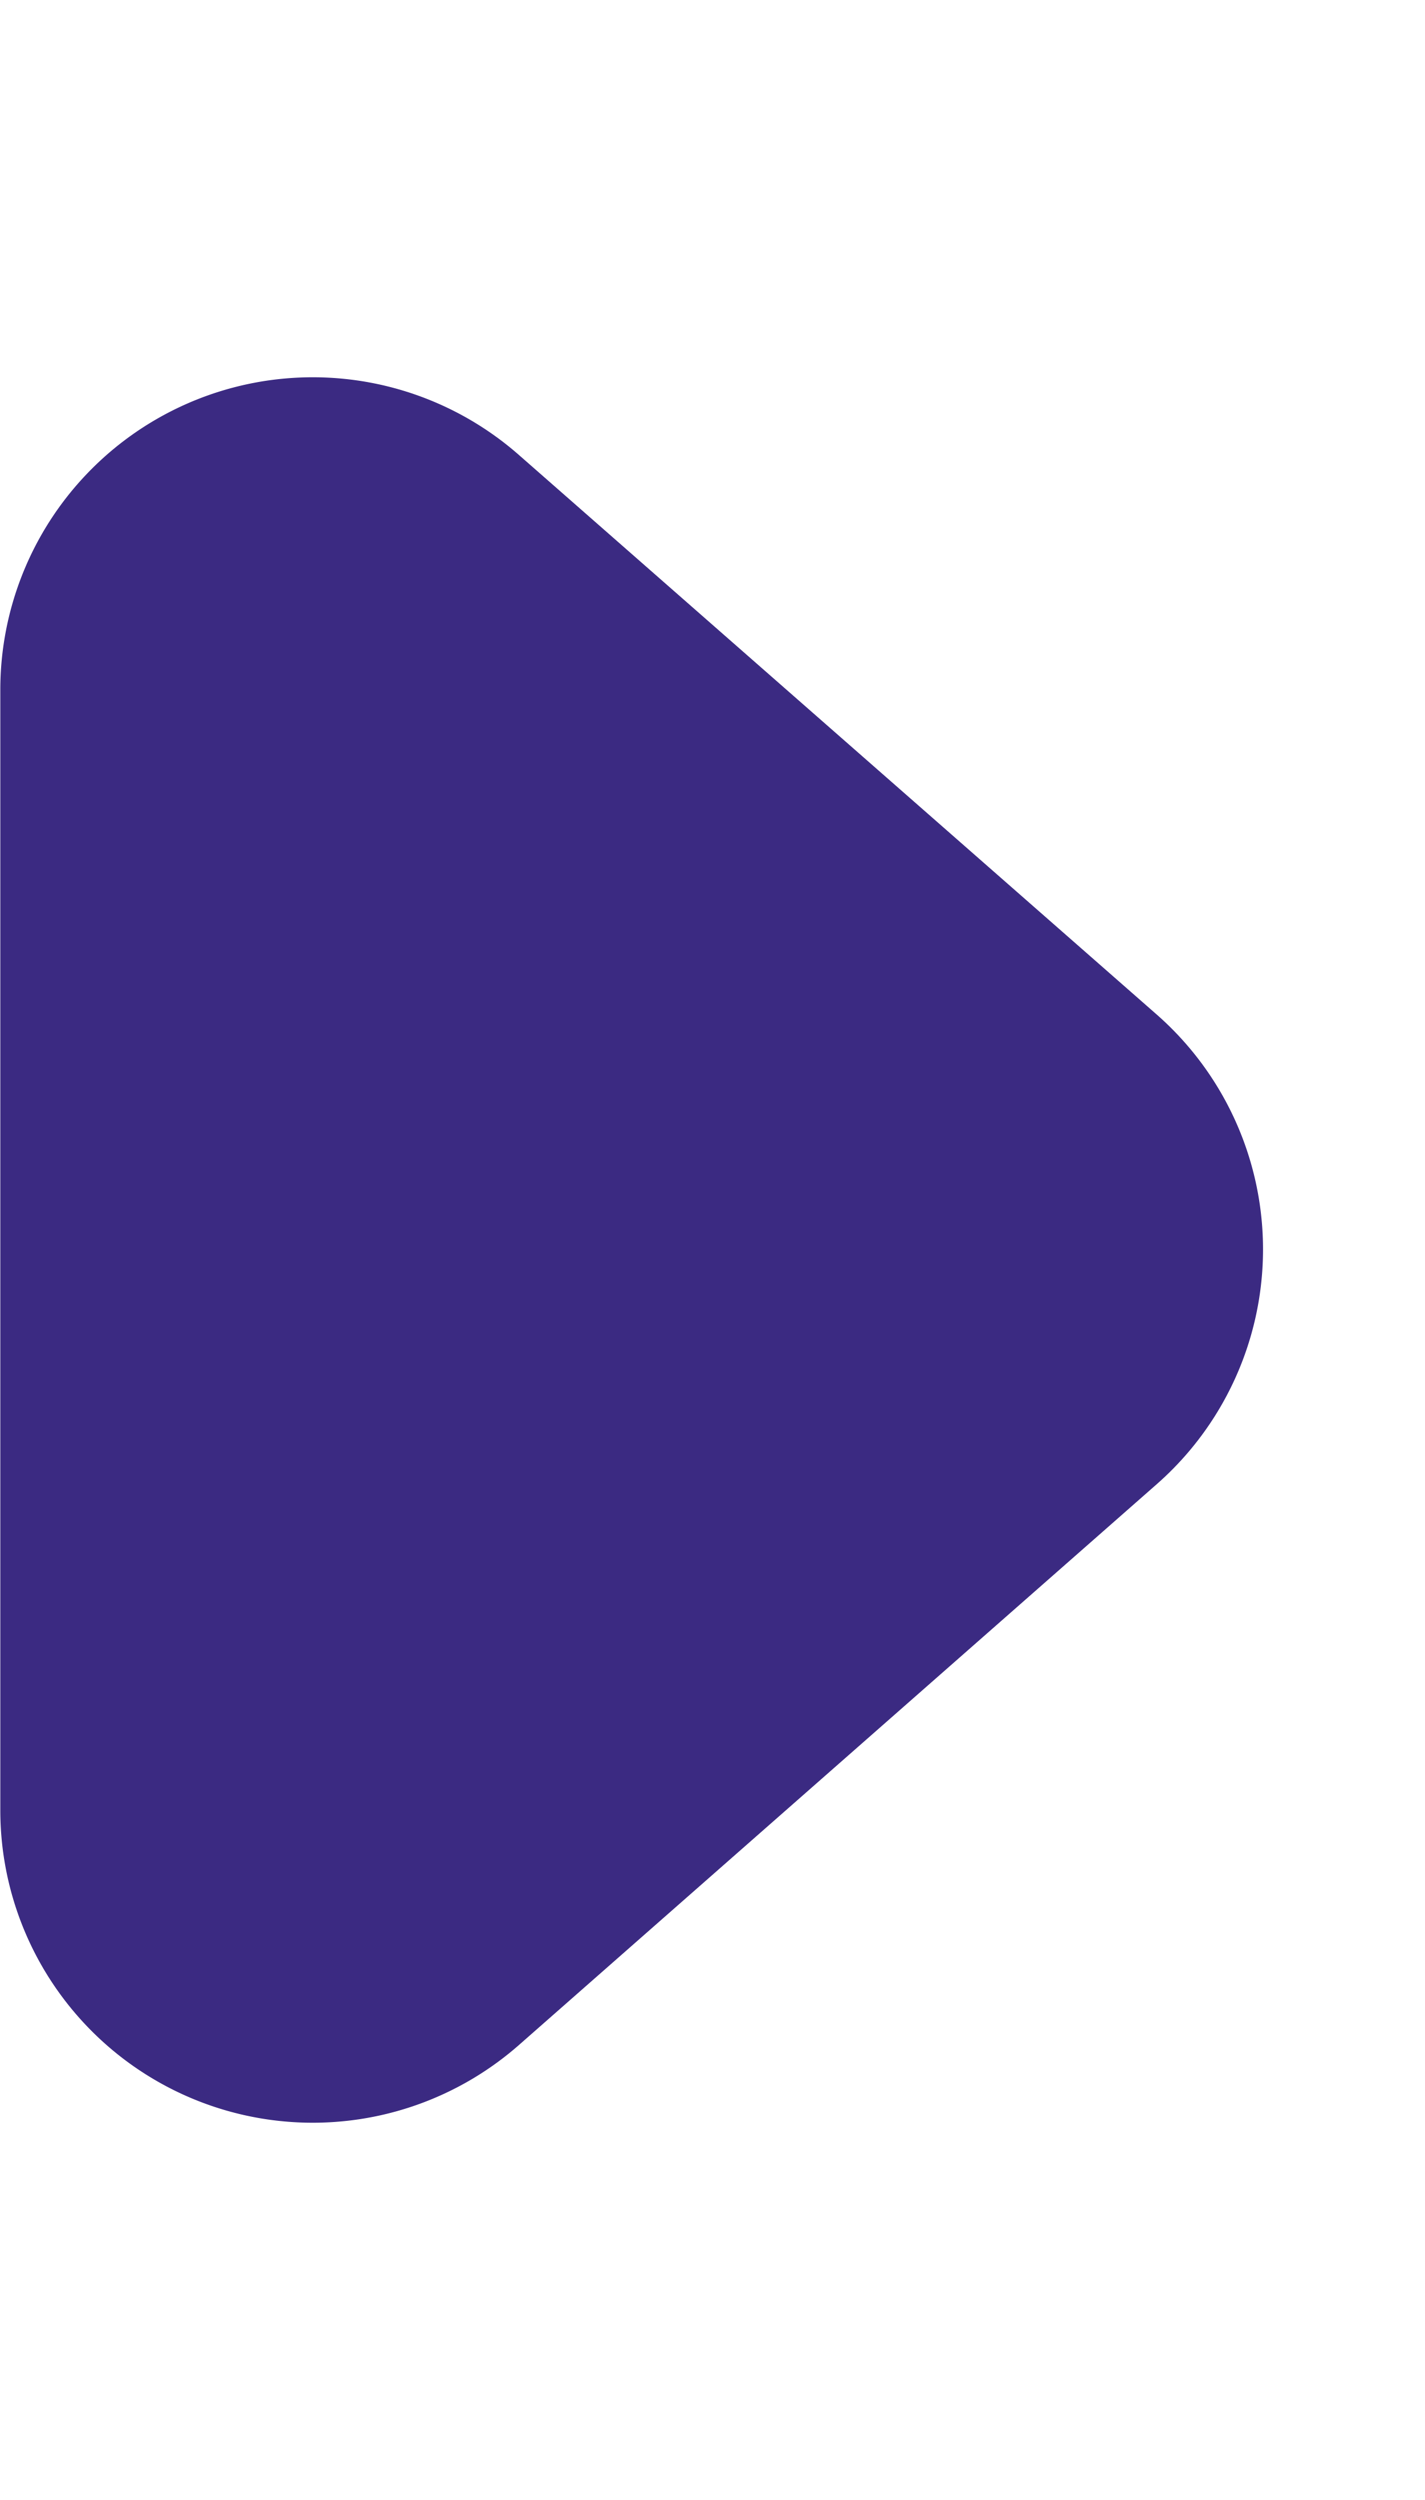 <svg xmlns="http://www.w3.org/2000/svg" width="100%" height="100%" viewBox="0 0 4.561 8">
                        <path id="Polygon_125" data-name="Polygon 125"
                          d="M3.248.857a1,1,0,0,1,1.5,0L6.544,2.9A1,1,0,0,1,5.793,4.56H2.207A1,1,0,0,1,1.456,2.9Z"
                          transform="translate(4.561) rotate(90)" fill="#3b2a82" />
                      </svg>